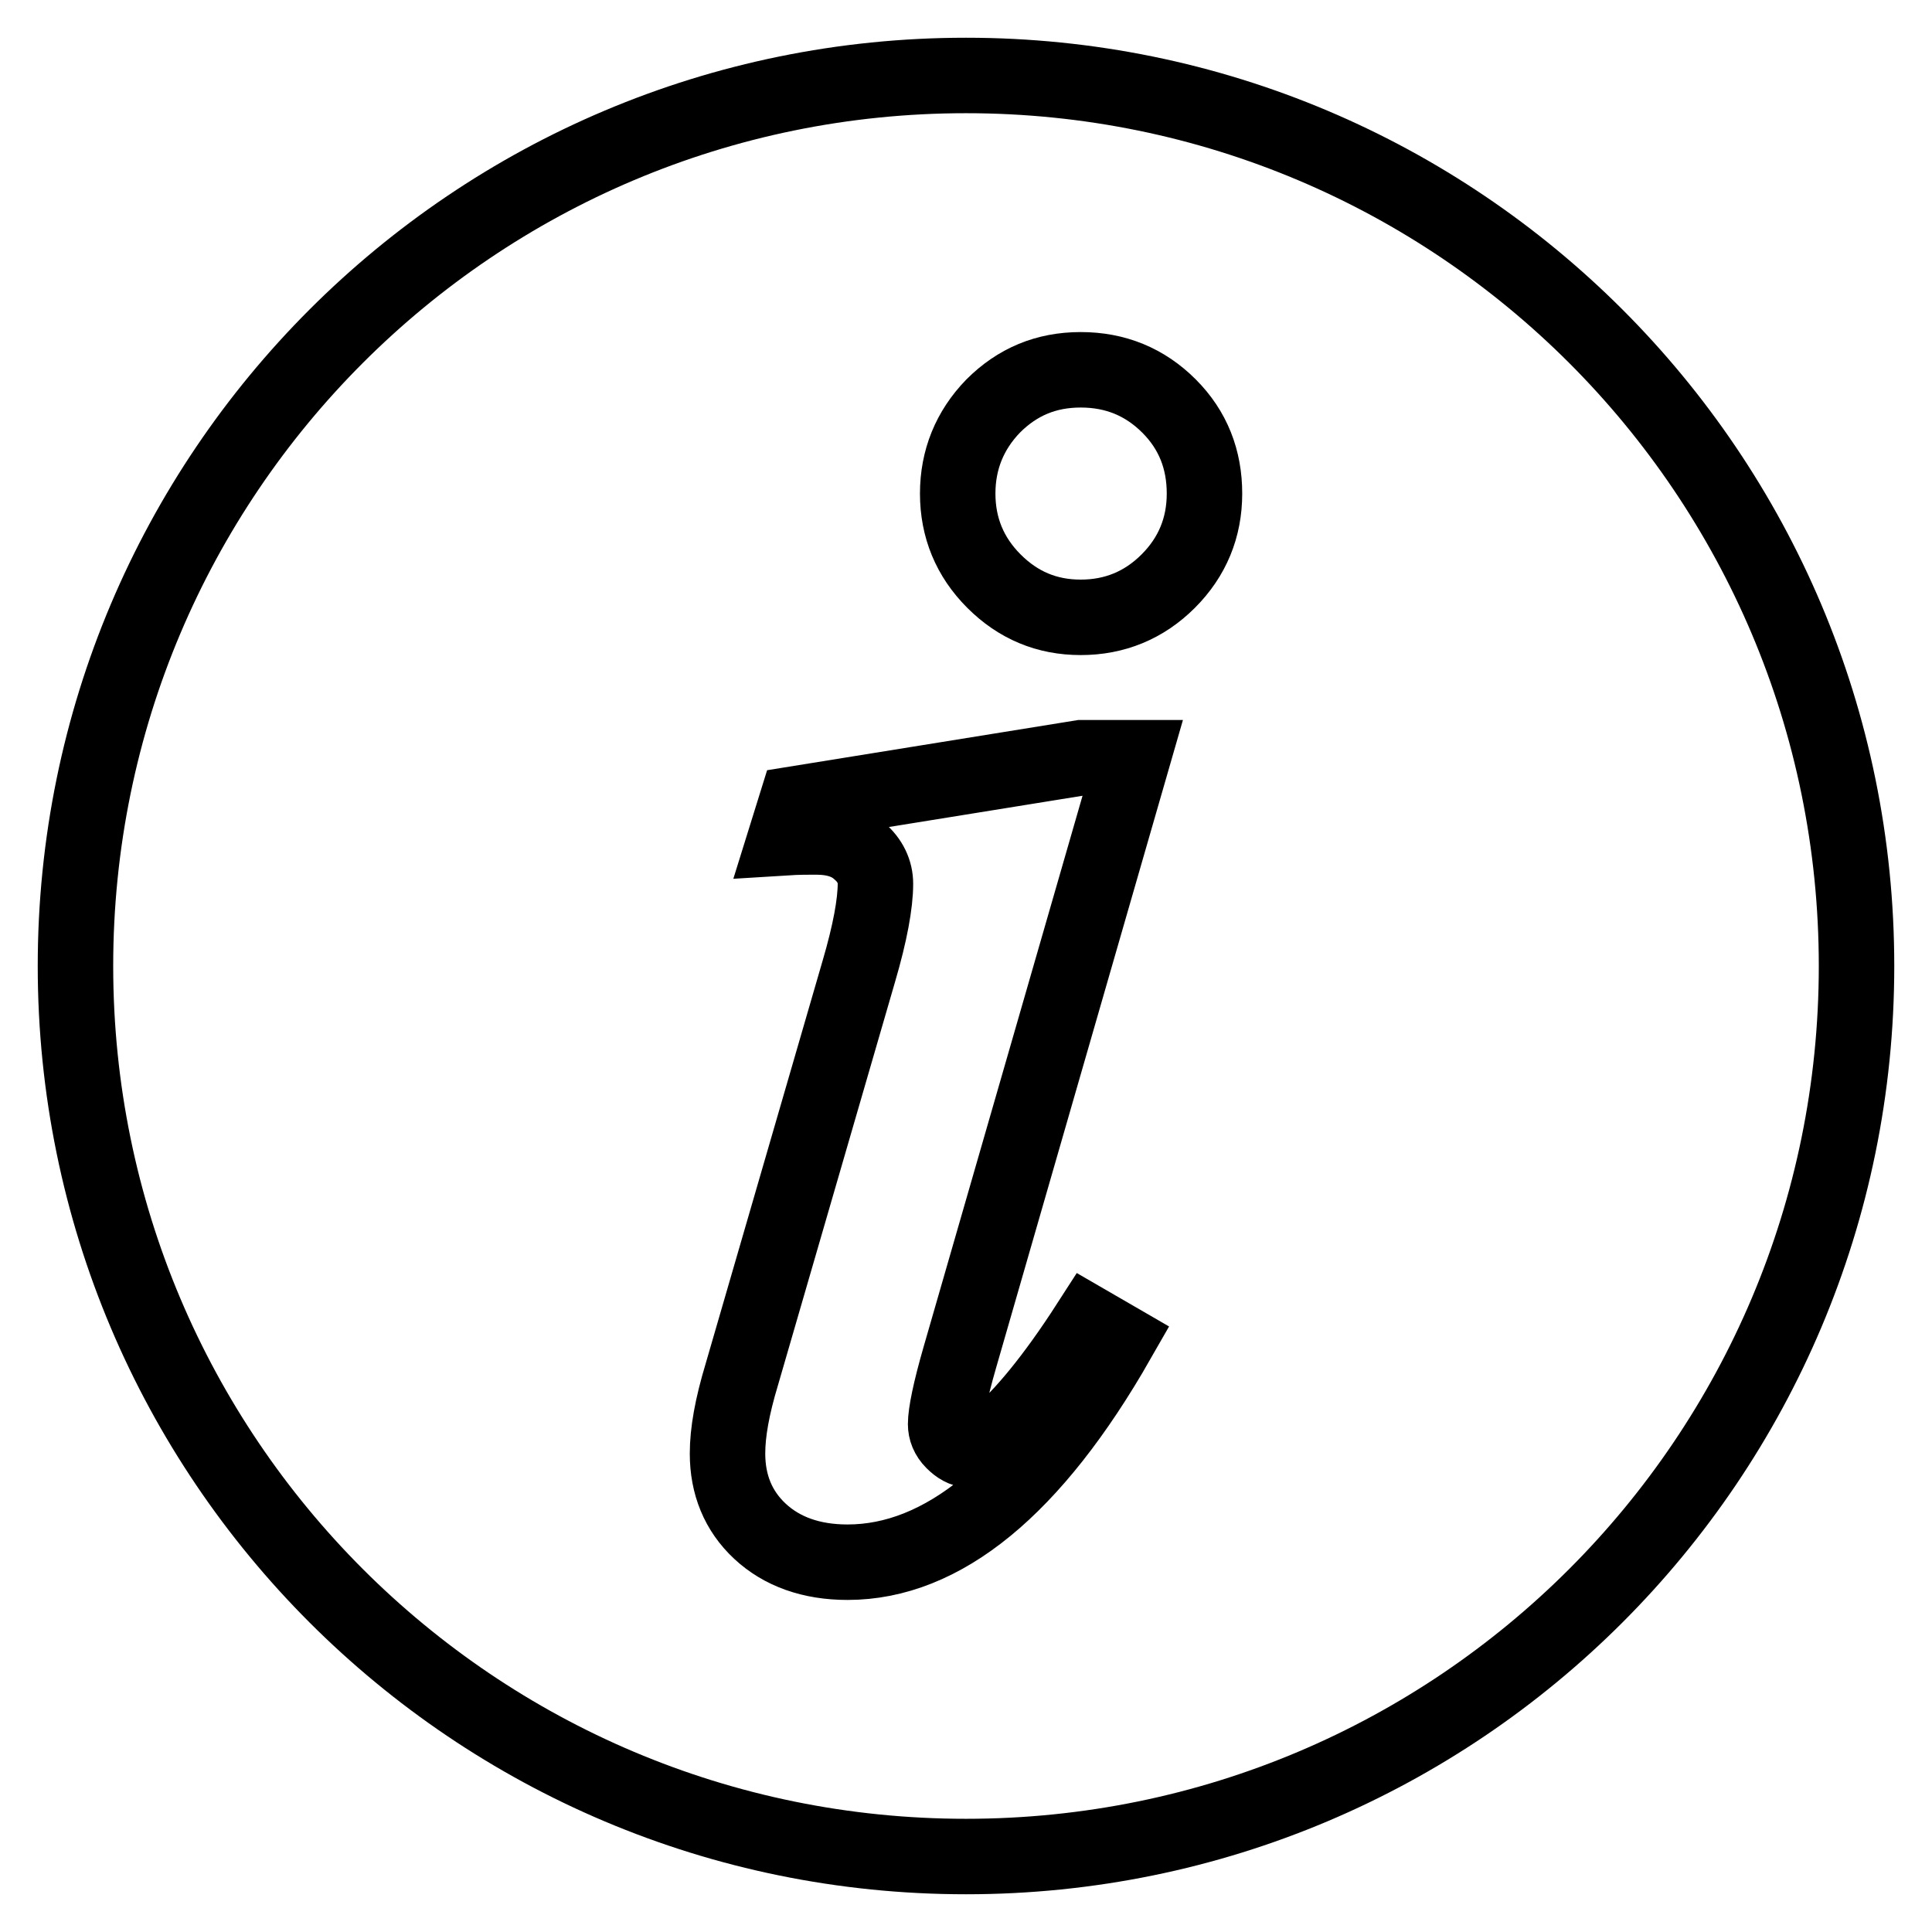 <?xml version="1.0" encoding="utf-8"?>
<!-- Svg Vector Icons : http://www.onlinewebfonts.com/icon -->
<!DOCTYPE svg PUBLIC "-//W3C//DTD SVG 1.1//EN" "http://www.w3.org/Graphics/SVG/1.1/DTD/svg11.dtd">
<svg version="1.1" xmlns="http://www.w3.org/2000/svg" xmlns:xlink="http://www.w3.org/1999/xlink" x="0px" y="0px" viewBox="0 0 256 256" enable-background="new 0 0 256 256" xml:space="preserve">
<g> <path stroke-width="10" fill-opacity="0" stroke="#000000"  d="M128,10C62.8,10,10,62.8,10,128c0,65.2,52.8,118,118,118c65.2,0,118-52.8,118-118C246,62.8,193.2,10,128,10 z M150.1,100.4l-22.9,79.4c-1.3,4.5-1.9,7.5-1.9,8.9c0,0.8,0.3,1.6,1,2.3c0.7,0.7,1.4,1.1,2.1,1.1c1.3,0,2.5-0.6,3.8-1.7 c3.3-2.8,7.4-7.7,12.1-15l3.8,2.2c-11.2,19.6-23.2,29.4-35.8,29.4c-4.8,0-8.7-1.4-11.6-4.1c-2.9-2.7-4.3-6.2-4.3-10.3 c0-2.8,0.6-6.2,1.9-10.5l15.5-53.4c1.5-5.1,2.2-9,2.2-11.6c0-1.6-0.7-3.1-2.1-4.3c-1.4-1.3-3.3-1.9-5.8-1.9c-1.1,0-2.4,0-4,0.1 l1.4-4.5l37.8-6.1L150.1,100.4L150.1,100.4z M154.8,77c-3.2,3.2-7.1,4.8-11.6,4.8c-4.5,0-8.3-1.6-11.5-4.8 c-3.2-3.2-4.8-7.1-4.8-11.6c0-4.5,1.6-8.4,4.7-11.6c3.2-3.2,7-4.8,11.6-4.8c4.6,0,8.5,1.6,11.7,4.8c3.2,3.2,4.7,7.1,4.7,11.6 C159.6,69.9,158,73.8,154.8,77z"/></g>
</svg>